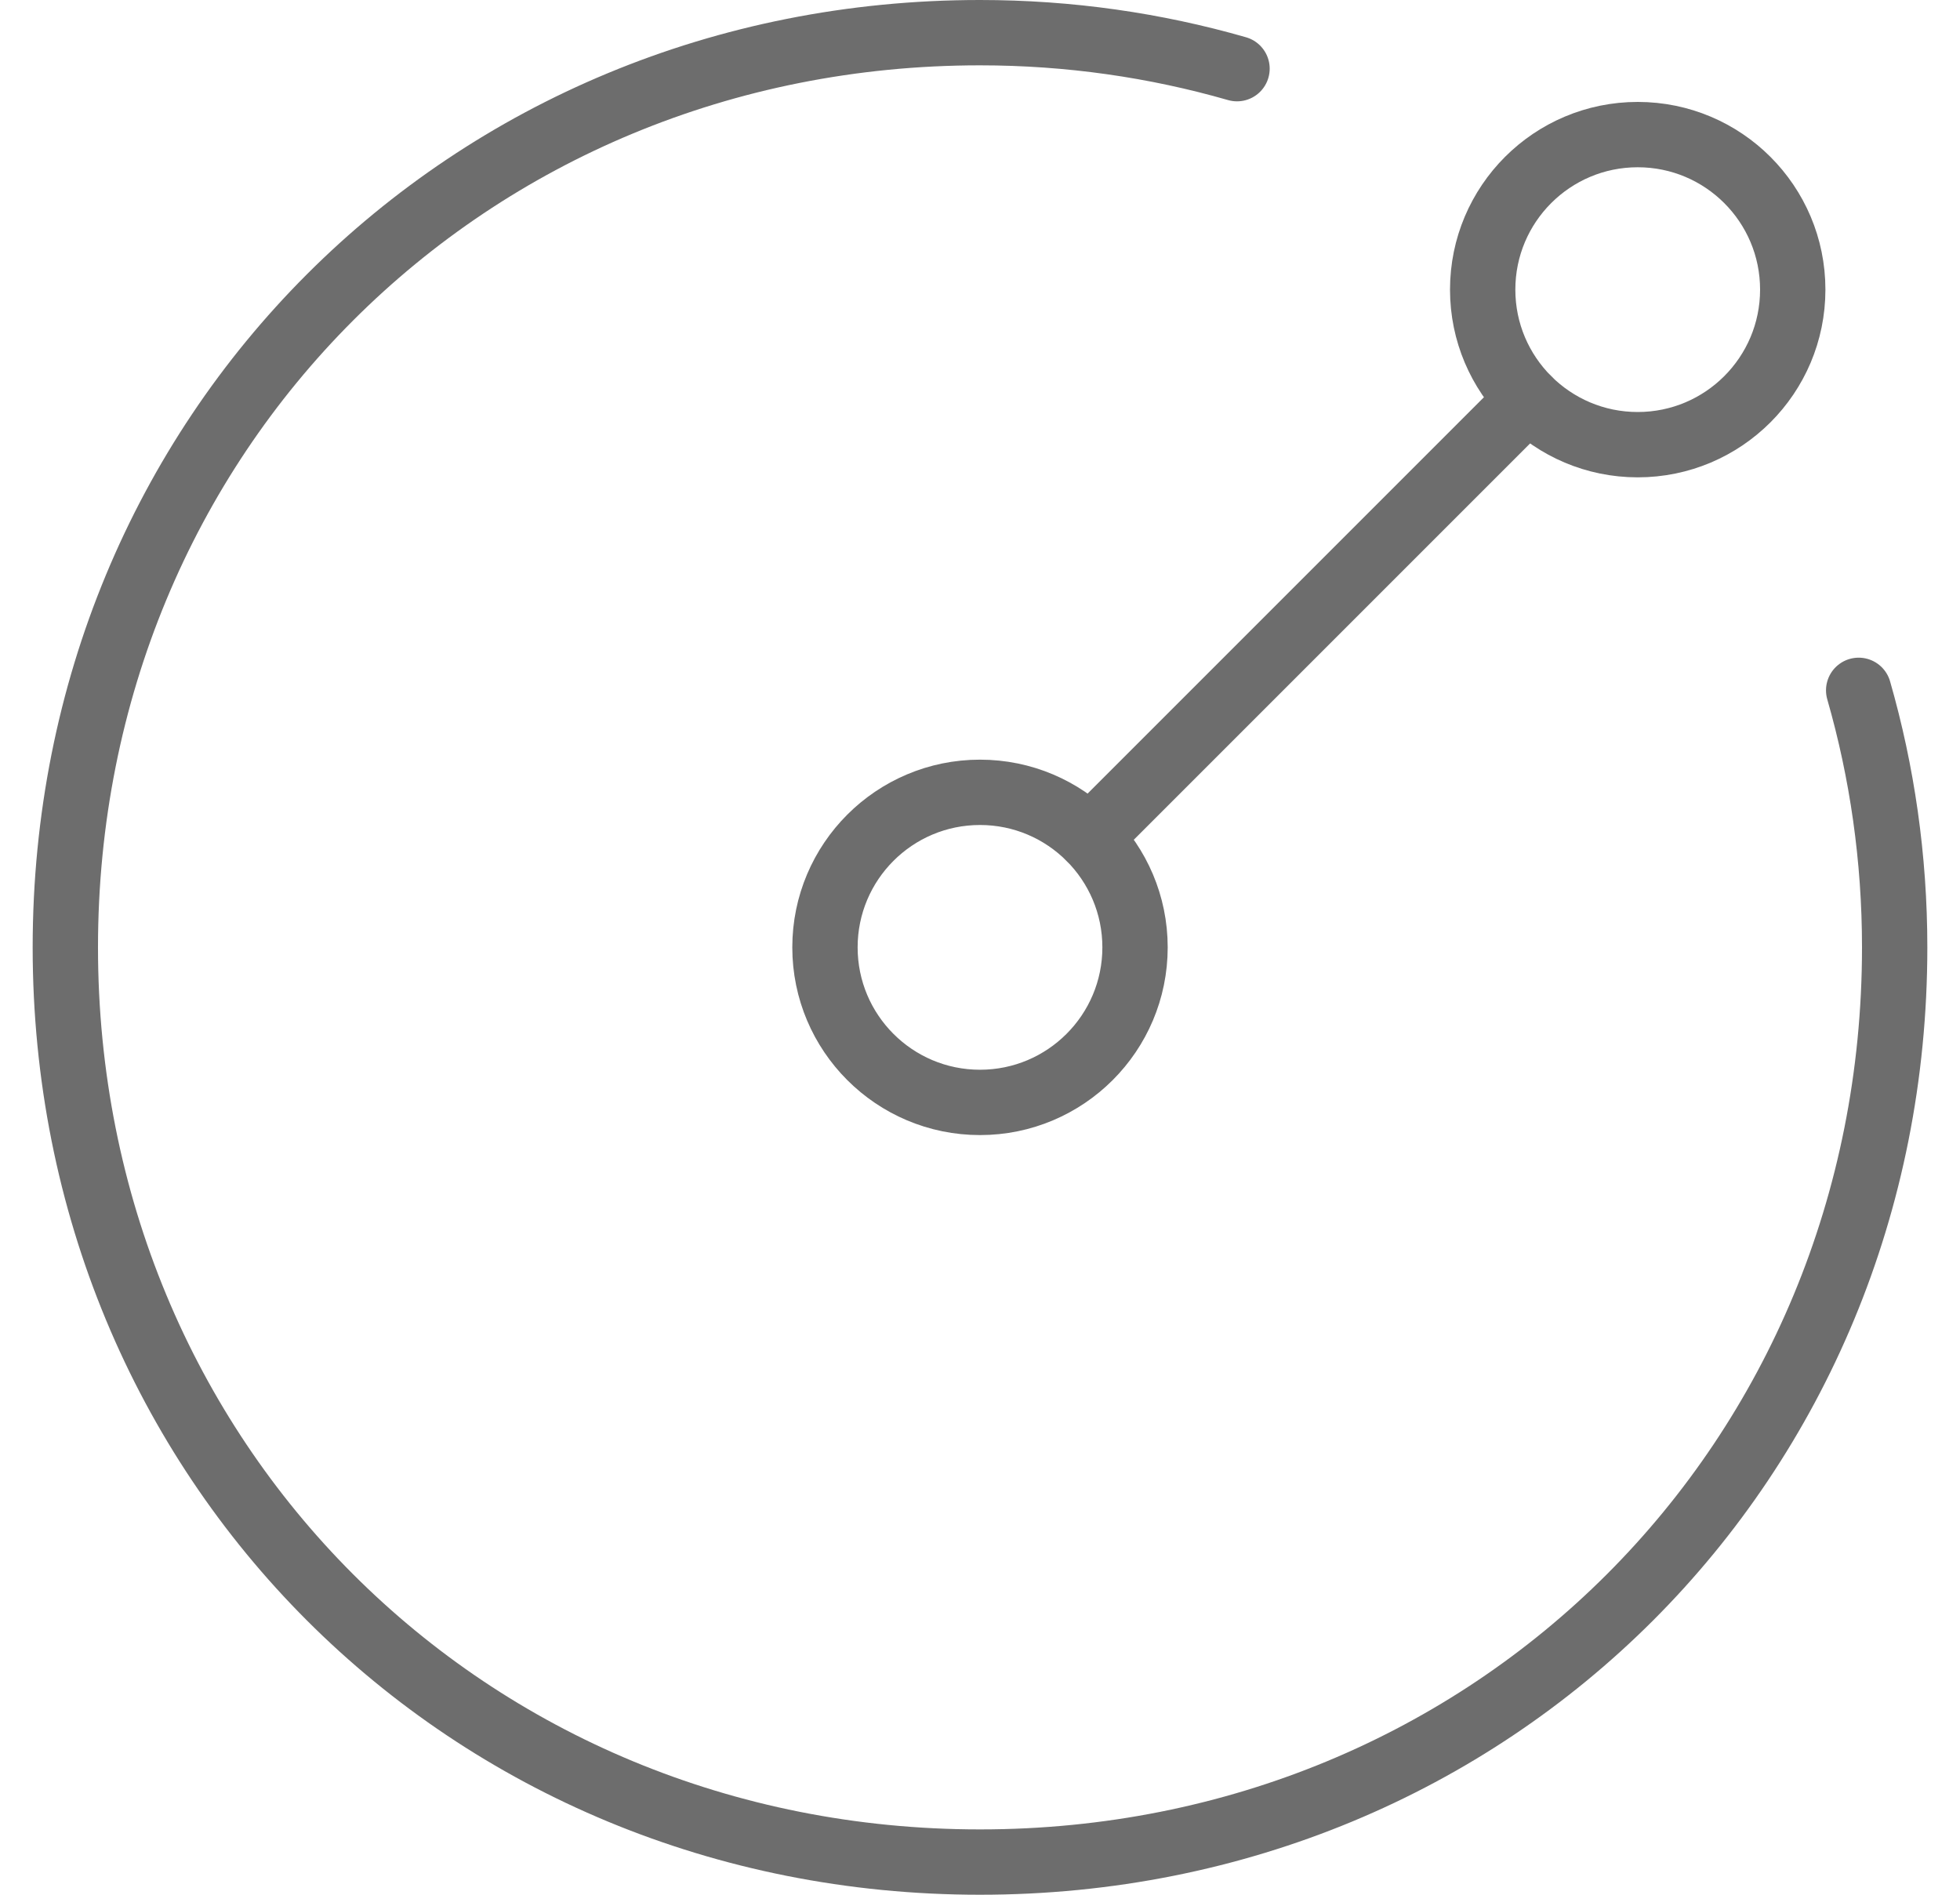 <svg width="30" height="29" viewBox="0 0 30 29" fill="none" xmlns="http://www.w3.org/2000/svg">
<g id="icon">
<g id="Group 70">
<path id="Vector" d="M28.449 10.566C28.808 11.815 29 13.135 29 14.5C29 22.363 22.863 28.5 15 28.5C7.137 28.5 1 22.363 1 14.5C1 6.637 7.137 0.5 15 0.5C16.365 0.5 17.685 0.692 18.934 1.051" stroke="#6D6D6D" stroke-miterlimit="10" stroke-linecap="round" stroke-linejoin="round"/>
<path id="Vector_2" d="M15 16.873C16.31 16.873 17.373 15.81 17.373 14.5C17.373 13.19 16.31 12.127 15 12.127C13.689 12.127 12.627 13.19 12.627 14.5C12.627 15.81 13.689 16.873 15 16.873Z" stroke="#6D6D6D" stroke-miterlimit="10" stroke-linecap="round" stroke-linejoin="round"/>
<path id="Vector_3" d="M25.067 6.806C26.378 6.806 27.44 5.743 27.44 4.433C27.44 3.122 26.378 2.06 25.067 2.06C23.757 2.06 22.694 3.122 22.694 4.433C22.694 5.743 23.757 6.806 25.067 6.806Z" stroke="#6D6D6D" stroke-miterlimit="10" stroke-linecap="round" stroke-linejoin="round"/>
<path id="Vector_4" d="M23.389 6.111L16.678 12.822" stroke="#6D6D6D" stroke-miterlimit="10" stroke-linecap="round" stroke-linejoin="round"/>
</g>
</g>
</svg>
